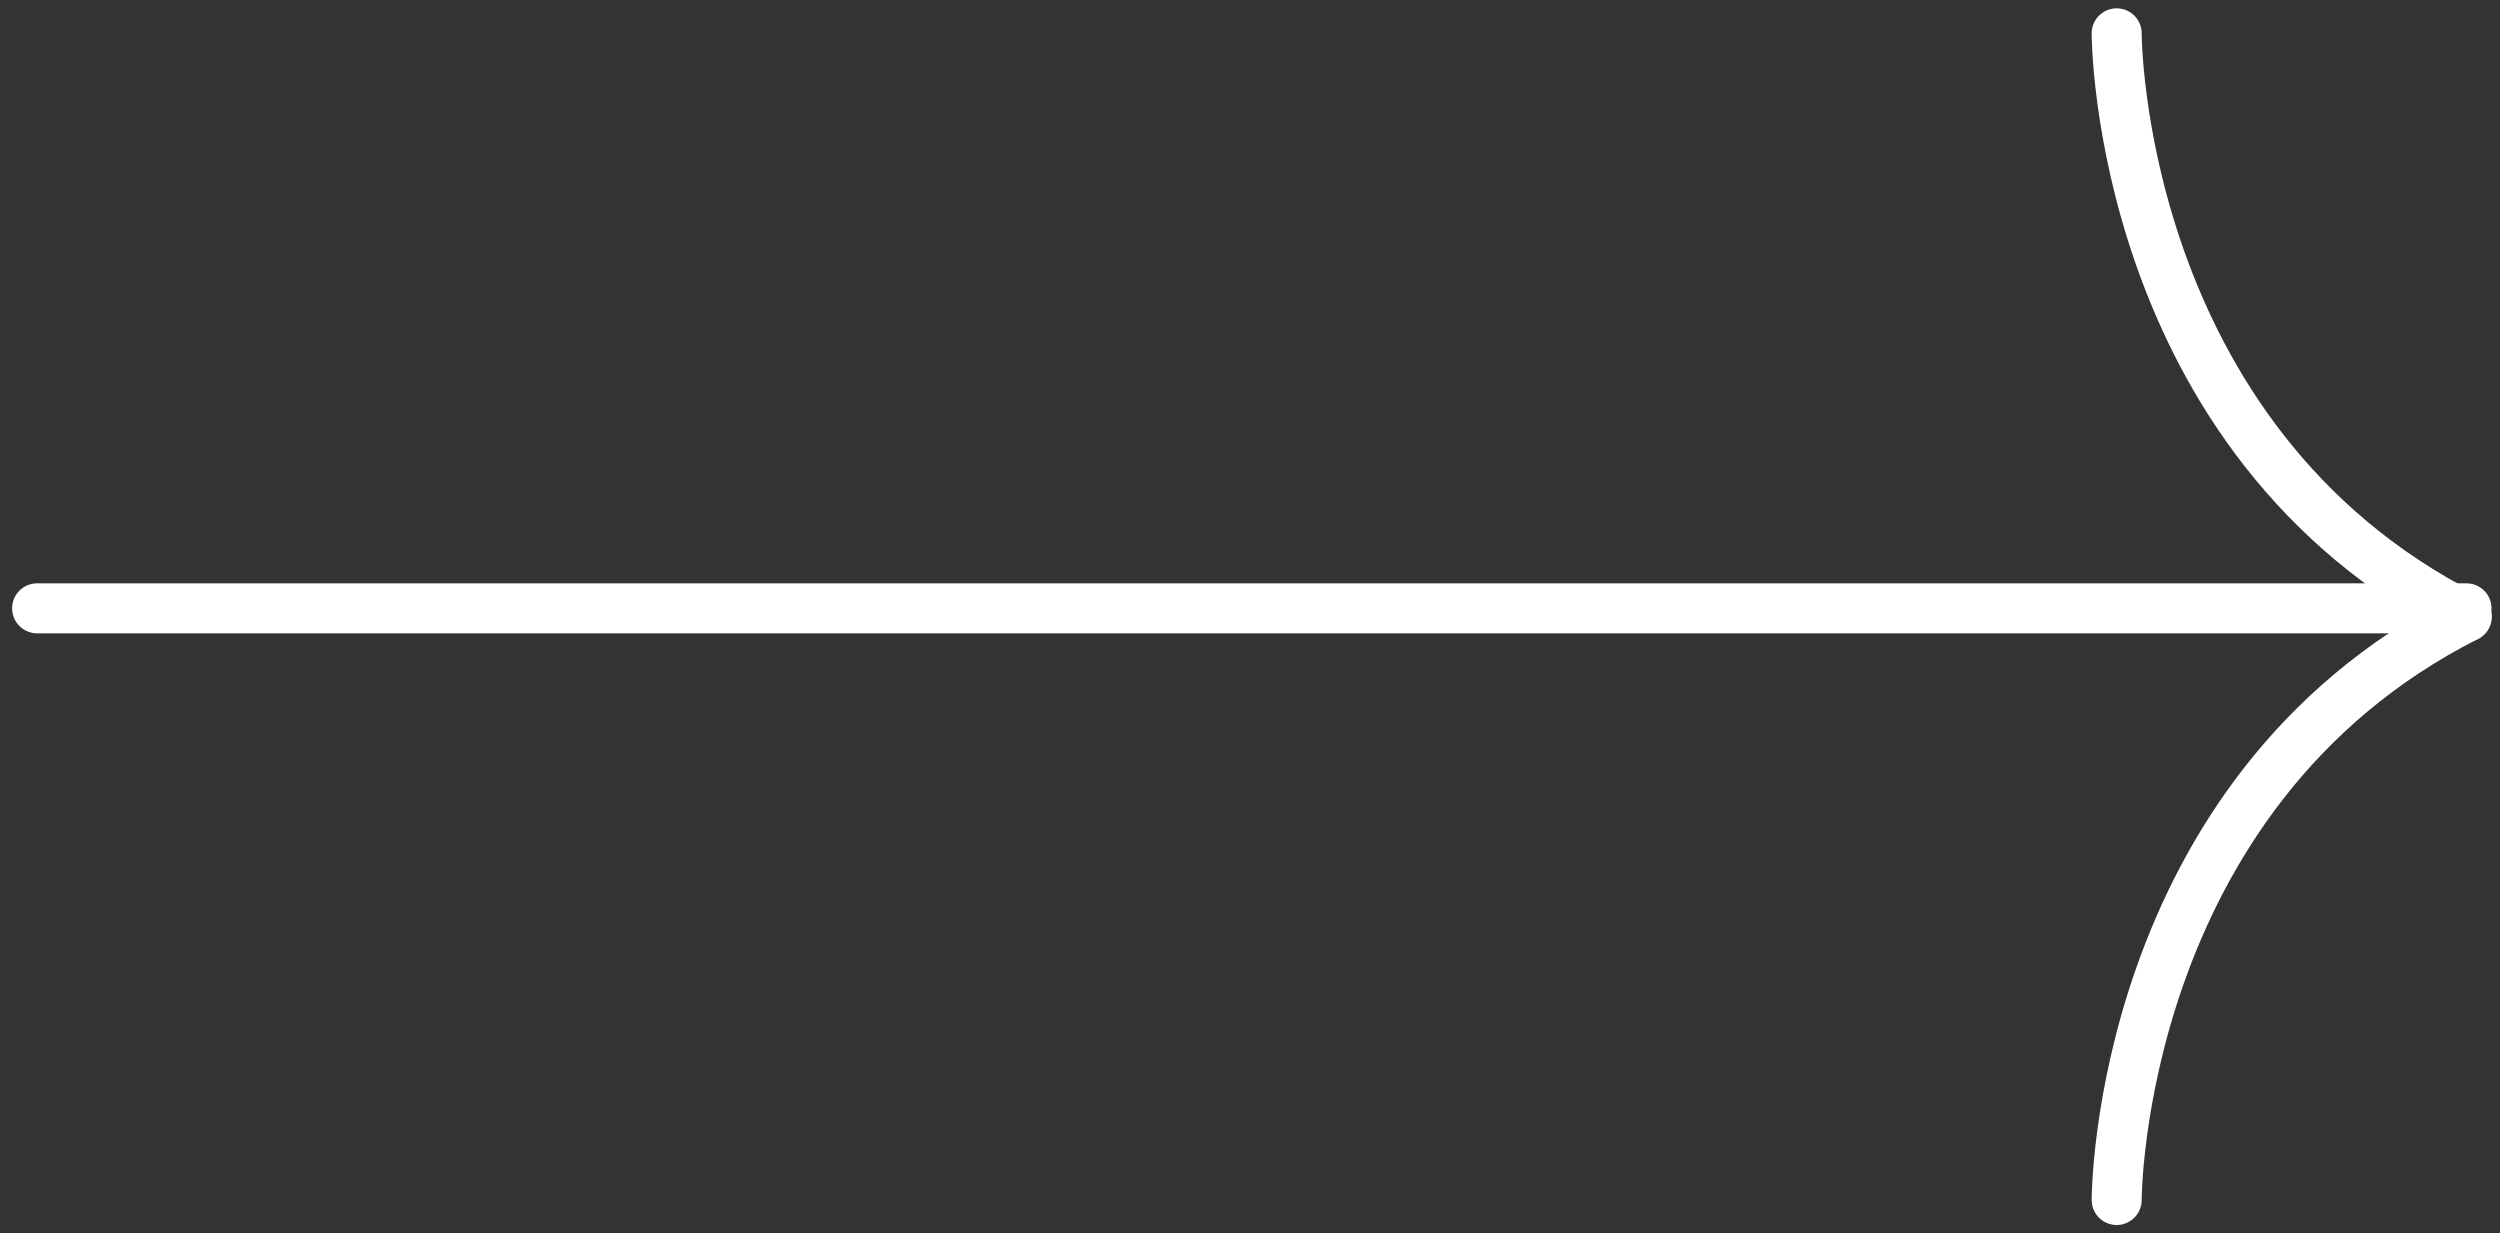 <?xml version="1.0" encoding="UTF-8"?>
<svg xmlns="http://www.w3.org/2000/svg" width="150" height="74" viewBox="0 0 150 74" fill="none">
  <rect x="0" y="0" width="150" height="74" fill="#333333" stroke="none"/>
  <path d="M2.227 36.5H147.989" stroke="white" stroke-width="3" stroke-linecap="round"></path>
  <path d="M127 2C127 2 126.979 26.348 148 37" stroke="white" stroke-width="3" stroke-linecap="round"></path>
  <path d="M127 72C127 72 126.979 47.652 148 37" stroke="white" stroke-width="3" stroke-linecap="round"></path>
</svg>
